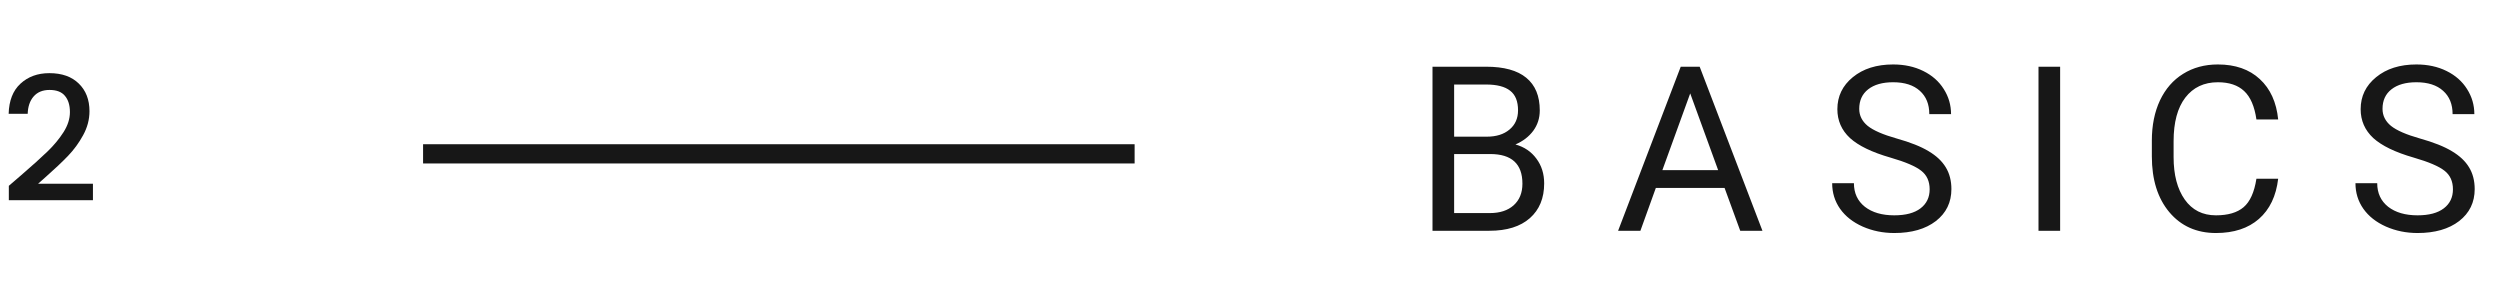 <svg width="130" height="16" viewBox="0 0 130 16" fill="none" xmlns="http://www.w3.org/2000/svg">
<path d="M1.107 9.105C1.683 8.607 2.136 8.199 2.466 7.881C2.802 7.557 3.081 7.221 3.303 6.873C3.525 6.525 3.636 6.177 3.636 5.829C3.636 5.469 3.549 5.187 3.375 4.983C3.207 4.779 2.94 4.677 2.574 4.677C2.22 4.677 1.944 4.791 1.746 5.019C1.554 5.241 1.452 5.541 1.44 5.919H0.45C0.468 5.235 0.672 4.713 1.062 4.353C1.458 3.987 1.959 3.804 2.565 3.804C3.219 3.804 3.729 3.984 4.095 4.344C4.467 4.704 4.653 5.184 4.653 5.784C4.653 6.216 4.542 6.633 4.32 7.035C4.104 7.431 3.843 7.788 3.537 8.106C3.237 8.418 2.853 8.781 2.385 9.195L1.98 9.555H4.833V10.41H0.459V9.663L1.107 9.105Z" fill="#171717"/>
<path d="M74.49 12V3.469H77.279C78.205 3.469 78.9 3.66 79.365 4.043C79.834 4.426 80.068 4.992 80.068 5.742C80.068 6.141 79.955 6.494 79.728 6.803C79.502 7.107 79.193 7.344 78.803 7.512C79.264 7.641 79.627 7.887 79.893 8.25C80.162 8.609 80.297 9.039 80.297 9.539C80.297 10.305 80.049 10.906 79.553 11.344C79.057 11.781 78.356 12 77.449 12H74.49ZM75.615 8.01V11.08H77.473C77.996 11.08 78.408 10.945 78.709 10.676C79.014 10.402 79.166 10.027 79.166 9.551C79.166 8.523 78.607 8.01 77.49 8.01H75.615ZM75.615 7.107H77.314C77.807 7.107 78.199 6.984 78.492 6.738C78.789 6.492 78.938 6.158 78.938 5.736C78.938 5.268 78.801 4.928 78.527 4.717C78.254 4.502 77.838 4.395 77.279 4.395H75.615V7.107ZM89.678 9.773H86.103L85.301 12H84.141L87.398 3.469H88.383L91.647 12H90.492L89.678 9.773ZM86.443 8.848H89.344L87.891 4.857L86.443 8.848ZM98.309 8.197C97.344 7.92 96.641 7.58 96.199 7.178C95.762 6.771 95.543 6.271 95.543 5.678C95.543 5.006 95.811 4.451 96.346 4.014C96.885 3.572 97.584 3.352 98.443 3.352C99.029 3.352 99.551 3.465 100.008 3.691C100.469 3.918 100.824 4.23 101.074 4.629C101.328 5.027 101.455 5.463 101.455 5.936H100.324C100.324 5.42 100.16 5.016 99.832 4.723C99.504 4.426 99.041 4.277 98.443 4.277C97.889 4.277 97.455 4.4 97.143 4.646C96.834 4.889 96.68 5.227 96.68 5.66C96.68 6.008 96.826 6.303 97.119 6.545C97.416 6.783 97.918 7.002 98.625 7.201C99.336 7.4 99.891 7.621 100.289 7.863C100.691 8.102 100.988 8.381 101.18 8.701C101.375 9.021 101.473 9.398 101.473 9.832C101.473 10.523 101.203 11.078 100.664 11.496C100.125 11.91 99.404 12.117 98.502 12.117C97.916 12.117 97.369 12.006 96.861 11.783C96.353 11.557 95.961 11.248 95.684 10.857C95.41 10.467 95.273 10.023 95.273 9.527H96.404C96.404 10.043 96.594 10.451 96.973 10.752C97.356 11.049 97.865 11.197 98.502 11.197C99.096 11.197 99.551 11.076 99.867 10.834C100.184 10.592 100.342 10.262 100.342 9.844C100.342 9.426 100.195 9.104 99.902 8.877C99.609 8.646 99.078 8.42 98.309 8.197ZM107.127 12H106.002V3.469H107.127V12ZM118.465 9.293C118.359 10.195 118.025 10.893 117.463 11.385C116.904 11.873 116.16 12.117 115.23 12.117C114.223 12.117 113.414 11.756 112.805 11.033C112.199 10.31 111.896 9.344 111.896 8.133V7.312C111.896 6.52 112.037 5.822 112.318 5.221C112.604 4.619 113.006 4.158 113.525 3.838C114.045 3.514 114.646 3.352 115.33 3.352C116.236 3.352 116.963 3.605 117.51 4.113C118.057 4.617 118.375 5.316 118.465 6.211H117.334C117.236 5.531 117.023 5.039 116.695 4.734C116.371 4.43 115.916 4.277 115.33 4.277C114.611 4.277 114.047 4.543 113.637 5.074C113.23 5.605 113.027 6.361 113.027 7.342V8.168C113.027 9.094 113.221 9.83 113.607 10.377C113.994 10.924 114.535 11.197 115.23 11.197C115.855 11.197 116.334 11.057 116.666 10.775C117.002 10.49 117.225 9.996 117.334 9.293H118.465ZM125.52 8.197C124.555 7.92 123.852 7.58 123.41 7.178C122.973 6.771 122.754 6.271 122.754 5.678C122.754 5.006 123.021 4.451 123.557 4.014C124.096 3.572 124.795 3.352 125.654 3.352C126.24 3.352 126.762 3.465 127.219 3.691C127.68 3.918 128.035 4.23 128.285 4.629C128.539 5.027 128.666 5.463 128.666 5.936H127.535C127.535 5.42 127.371 5.016 127.043 4.723C126.715 4.426 126.252 4.277 125.654 4.277C125.1 4.277 124.666 4.4 124.354 4.646C124.045 4.889 123.891 5.227 123.891 5.66C123.891 6.008 124.037 6.303 124.33 6.545C124.627 6.783 125.129 7.002 125.836 7.201C126.547 7.4 127.102 7.621 127.5 7.863C127.902 8.102 128.199 8.381 128.391 8.701C128.586 9.021 128.684 9.398 128.684 9.832C128.684 10.523 128.414 11.078 127.875 11.496C127.336 11.91 126.615 12.117 125.713 12.117C125.127 12.117 124.58 12.006 124.072 11.783C123.564 11.557 123.172 11.248 122.895 10.857C122.621 10.467 122.484 10.023 122.484 9.527H123.615C123.615 10.043 123.805 10.451 124.184 10.752C124.566 11.049 125.076 11.197 125.713 11.197C126.307 11.197 126.762 11.076 127.078 10.834C127.395 10.592 127.553 10.262 127.553 9.844C127.553 9.426 127.406 9.104 127.113 8.877C126.82 8.646 126.289 8.42 125.52 8.197Z" fill="#171717"/>
<line x1="59" y1="8" x2="22" y2="8" stroke="#171717"/>
</svg>
